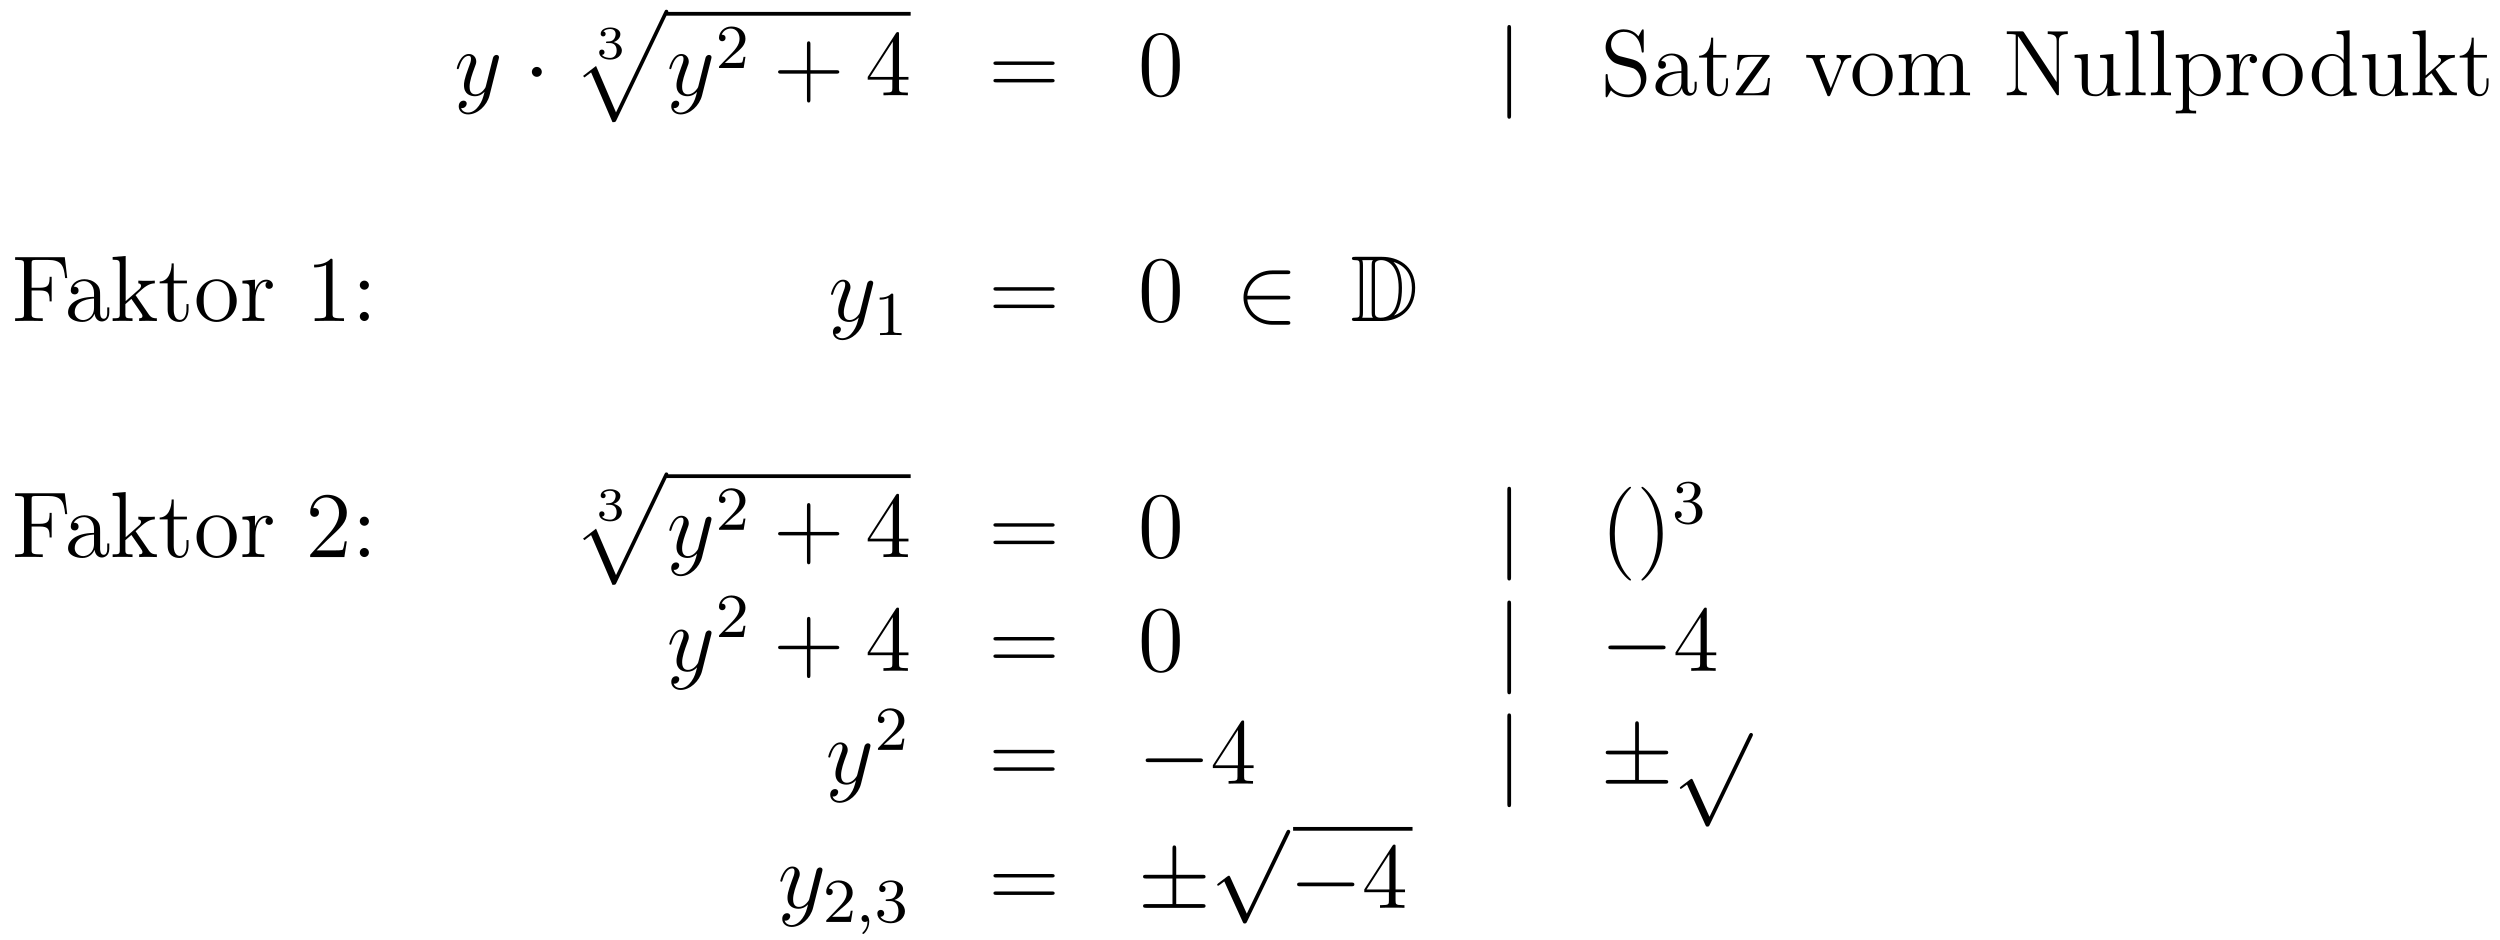 <?xml version='1.0'?>
<!-- This file was generated by dvisvgm 1.14.1 -->
<svg height='120pt' version='1.1' viewBox='0 -120 319 120' width='319pt' xmlns='http://www.w3.org/2000/svg' xmlns:xlink='http://www.w3.org/1999/xlink'>
<g id='page1'>
<g transform='matrix(1 0 0 1 -132 547)'>
<path d='M193.104 -653.501C192.781 -653.047 192.316 -652.64 191.729 -652.64C191.586 -652.64 191.012 -652.664 190.833 -653.214C190.868 -653.202 190.928 -653.202 190.952 -653.202C191.311 -653.202 191.55 -653.513 191.55 -653.788C191.55 -654.063 191.323 -654.159 191.143 -654.159C190.952 -654.159 190.534 -654.015 190.534 -653.429C190.534 -652.82 191.048 -652.401 191.729 -652.401C192.925 -652.401 194.132 -653.501 194.466 -654.828L195.638 -659.49C195.65 -659.55 195.674 -659.622 195.674 -659.693C195.674 -659.873 195.53 -659.992 195.352 -659.992C195.244 -659.992 194.993 -659.944 194.897 -659.586L194.012 -656.071C193.952 -655.856 193.952 -655.832 193.856 -655.701C193.618 -655.366 193.224 -654.96 192.649 -654.96C191.98 -654.96 191.92 -655.617 191.92 -655.94C191.92 -656.621 192.244 -657.542 192.566 -658.402C192.697 -658.749 192.769 -658.916 192.769 -659.155C192.769 -659.658 192.41 -660.112 191.825 -660.112C190.725 -660.112 190.283 -658.378 190.283 -658.283C190.283 -658.235 190.331 -658.175 190.414 -658.175C190.522 -658.175 190.534 -658.223 190.582 -658.39C190.868 -659.394 191.323 -659.873 191.789 -659.873C191.897 -659.873 192.1 -659.873 192.1 -659.478C192.1 -659.167 191.968 -658.821 191.789 -658.367C191.203 -656.8 191.203 -656.406 191.203 -656.119C191.203 -654.983 192.017 -654.72 192.613 -654.72C192.961 -654.72 193.391 -654.828 193.81 -655.27L193.822 -655.258C193.642 -654.553 193.522 -654.087 193.104 -653.501Z' fill-rule='evenodd'/>
<path d='M201.133 -657.828C201.133 -658.175 200.846 -658.462 200.5 -658.462C200.153 -658.462 199.866 -658.175 199.866 -657.828C199.866 -657.482 200.153 -657.195 200.5 -657.195C200.846 -657.195 201.133 -657.482 201.133 -657.828Z' fill-rule='evenodd'/>
<path d='M209.838 -661.504C210.346 -661.504 210.686 -661.163 210.686 -660.554C210.686 -659.897 210.292 -659.61 209.856 -659.61C209.694 -659.61 209.078 -659.646 208.81 -659.992C209.042 -660.016 209.138 -660.171 209.138 -660.333C209.138 -660.536 208.994 -660.673 208.798 -660.673C208.636 -660.673 208.457 -660.572 208.457 -660.321C208.457 -659.729 209.114 -659.394 209.874 -659.394C210.758 -659.394 211.35 -659.962 211.35 -660.554C211.35 -660.99 211.015 -661.45 210.304 -661.629C210.776 -661.785 211.159 -662.167 211.159 -662.657C211.159 -663.135 210.596 -663.494 209.88 -663.494C209.18 -663.494 208.648 -663.171 208.648 -662.681C208.648 -662.424 208.846 -662.352 208.964 -662.352C209.12 -662.352 209.281 -662.46 209.281 -662.669C209.281 -662.854 209.15 -662.962 208.988 -662.986C209.269 -663.297 209.814 -663.297 209.868 -663.297C210.173 -663.297 210.556 -663.153 210.556 -662.657C210.556 -662.328 210.37 -661.755 209.772 -661.719C209.664 -661.713 209.503 -661.701 209.449 -661.701C209.389 -661.695 209.323 -661.689 209.323 -661.599C209.323 -661.504 209.389 -661.504 209.491 -661.504H209.838Z' fill-rule='evenodd'/>
<path d='M210.149 -651.413C210.52 -651.413 210.53 -651.425 210.65 -651.652L217.189 -665.304C217.273 -665.459 217.273 -665.483 217.273 -665.519C217.273 -665.651 217.177 -665.758 217.034 -665.758C216.878 -665.758 216.83 -665.651 216.77 -665.519L210.602 -652.657L208.056 -658.586L206.395 -657.307L206.574 -657.115L207.424 -657.761L210.149 -651.413Z' fill-rule='evenodd'/>
<path d='M217 -665H248.2V-665.481H217'/>
<path d='M220.22 -653.501C219.898 -653.047 219.431 -652.64 218.845 -652.64C218.701 -652.64 218.128 -652.664 217.949 -653.214C217.985 -653.202 218.045 -653.202 218.069 -653.202C218.428 -653.202 218.666 -653.513 218.666 -653.788C218.666 -654.063 218.438 -654.159 218.26 -654.159C218.069 -654.159 217.65 -654.015 217.65 -653.429C217.65 -652.82 218.164 -652.401 218.845 -652.401C220.04 -652.401 221.248 -653.501 221.582 -654.828L222.755 -659.49C222.766 -659.55 222.79 -659.622 222.79 -659.693C222.79 -659.873 222.647 -659.992 222.467 -659.992C222.36 -659.992 222.109 -659.944 222.013 -659.586L221.129 -656.071C221.069 -655.856 221.069 -655.832 220.973 -655.701C220.734 -655.366 220.339 -654.96 219.766 -654.96C219.096 -654.96 219.036 -655.617 219.036 -655.94C219.036 -656.621 219.359 -657.542 219.682 -658.402C219.814 -658.749 219.886 -658.916 219.886 -659.155C219.886 -659.658 219.527 -660.112 218.941 -660.112C217.841 -660.112 217.399 -658.378 217.399 -658.283C217.399 -658.235 217.447 -658.175 217.53 -658.175C217.638 -658.175 217.65 -658.223 217.698 -658.39C217.985 -659.394 218.438 -659.873 218.905 -659.873C219.013 -659.873 219.216 -659.873 219.216 -659.478C219.216 -659.167 219.084 -658.821 218.905 -658.367C218.32 -656.8 218.32 -656.406 218.32 -656.119C218.32 -654.983 219.132 -654.72 219.73 -654.72C220.076 -654.72 220.507 -654.828 220.925 -655.27L220.937 -655.258C220.758 -654.553 220.638 -654.087 220.22 -653.501Z' fill-rule='evenodd'/>
<path d='M225.568 -659.946C225.695 -660.065 226.03 -660.328 226.157 -660.44C226.651 -660.894 227.12 -661.332 227.12 -662.057C227.12 -663.005 226.324 -663.619 225.328 -663.619C224.372 -663.619 223.742 -662.894 223.742 -662.185C223.742 -661.794 224.053 -661.738 224.165 -661.738C224.332 -661.738 224.579 -661.858 224.579 -662.161C224.579 -662.575 224.18 -662.575 224.086 -662.575C224.316 -663.157 224.85 -663.356 225.24 -663.356C225.982 -663.356 226.364 -662.727 226.364 -662.057C226.364 -661.228 225.782 -660.623 224.842 -659.659L223.838 -658.623C223.742 -658.535 223.742 -658.519 223.742 -658.32H226.89L227.12 -659.746H226.873C226.85 -659.587 226.787 -659.188 226.691 -659.037C226.643 -658.973 226.037 -658.973 225.91 -658.973H224.491L225.568 -659.946Z' fill-rule='evenodd'/>
<path d='M235.41 -657.601H238.709C238.877 -657.601 239.092 -657.601 239.092 -657.817C239.092 -658.044 238.889 -658.044 238.709 -658.044H235.41V-661.343C235.41 -661.51 235.41 -661.726 235.194 -661.726C234.967 -661.726 234.967 -661.522 234.967 -661.343V-658.044H231.668C231.5 -658.044 231.286 -658.044 231.286 -657.828C231.286 -657.601 231.488 -657.601 231.668 -657.601H234.967V-654.302C234.967 -654.135 234.967 -653.92 235.182 -653.92C235.41 -653.92 235.41 -654.123 235.41 -654.302V-657.601Z' fill-rule='evenodd'/>
<path d='M246.713 -662.622C246.713 -662.849 246.713 -662.909 246.545 -662.909C246.45 -662.909 246.414 -662.909 246.318 -662.766L242.72 -657.183V-656.836H245.863V-655.748C245.863 -655.306 245.84 -655.187 244.967 -655.187H244.728V-654.84C245.003 -654.864 245.947 -654.864 246.282 -654.864C246.617 -654.864 247.573 -654.864 247.848 -654.84V-655.187H247.609C246.749 -655.187 246.713 -655.306 246.713 -655.748V-656.836H247.92V-657.183H246.713V-662.622ZM245.923 -661.69V-657.183H243.019L245.923 -661.69Z' fill-rule='evenodd'/>
<path d='M266.185 -658.713C266.352 -658.713 266.568 -658.713 266.568 -658.928C266.568 -659.155 266.364 -659.155 266.185 -659.155H259.145C258.977 -659.155 258.762 -659.155 258.762 -658.94C258.762 -658.713 258.965 -658.713 259.145 -658.713H266.185ZM266.185 -656.49C266.352 -656.49 266.568 -656.49 266.568 -656.705C266.568 -656.932 266.364 -656.932 266.185 -656.932H259.145C258.977 -656.932 258.762 -656.932 258.762 -656.717C258.762 -656.49 258.965 -656.49 259.145 -656.49H266.185Z' fill-rule='evenodd'/>
<path d='M282.548 -658.665C282.548 -659.658 282.488 -660.626 282.059 -661.534C281.568 -662.527 280.708 -662.789 280.122 -662.789C279.428 -662.789 278.58 -662.443 278.137 -661.451C277.802 -660.697 277.684 -659.956 277.684 -658.665C277.684 -657.506 277.768 -656.633 278.197 -655.784C278.664 -654.876 279.488 -654.589 280.11 -654.589C281.15 -654.589 281.748 -655.211 282.095 -655.904C282.524 -656.8 282.548 -657.972 282.548 -658.665ZM280.11 -654.828C279.727 -654.828 278.951 -655.043 278.723 -656.346C278.592 -657.063 278.592 -657.972 278.592 -658.809C278.592 -659.789 278.592 -660.673 278.783 -661.379C278.987 -662.18 279.596 -662.55 280.11 -662.55C280.565 -662.55 281.257 -662.275 281.485 -661.248C281.64 -660.566 281.64 -659.622 281.64 -658.809C281.64 -658.008 281.64 -657.099 281.508 -656.37C281.281 -655.055 280.529 -654.828 280.11 -654.828Z' fill-rule='evenodd'/>
<path d='M324.812 -663.375C324.812 -663.59 324.812 -663.806 324.574 -663.806C324.335 -663.806 324.335 -663.59 324.335 -663.375V-652.282C324.335 -652.067 324.335 -651.852 324.574 -651.852C324.812 -651.852 324.812 -652.067 324.812 -652.282V-663.375Z' fill-rule='evenodd'/>
<path d='M338.718 -659.825C338.108 -659.98 337.571 -660.578 337.571 -661.343C337.571 -662.18 338.24 -662.933 339.172 -662.933C341.132 -662.933 341.395 -660.996 341.467 -660.482C341.491 -660.339 341.491 -660.291 341.611 -660.291C341.742 -660.291 341.742 -660.351 341.742 -660.566V-662.981C341.742 -663.196 341.742 -663.256 341.623 -663.256C341.587 -663.256 341.539 -663.256 341.455 -663.1L341.06 -662.371C340.487 -663.112 339.698 -663.256 339.172 -663.256C337.846 -663.256 336.877 -662.192 336.877 -660.972C336.877 -660.399 337.08 -659.873 337.523 -659.394C337.94 -658.928 338.359 -658.821 339.208 -658.606C339.626 -658.51 340.284 -658.342 340.451 -658.271C341.014 -657.996 341.383 -657.35 341.383 -656.681C341.383 -655.784 340.751 -654.936 339.758 -654.936C339.22 -654.936 338.479 -655.067 337.894 -655.581C337.2 -656.203 337.152 -657.063 337.14 -657.458C337.128 -657.553 337.032 -657.553 337.008 -657.553C336.877 -657.553 336.877 -657.494 336.877 -657.279V-654.864C336.877 -654.649 336.877 -654.589 336.996 -654.589C337.068 -654.589 337.08 -654.613 337.164 -654.756C337.212 -654.852 337.463 -655.294 337.559 -655.473C337.988 -654.995 338.742 -654.589 339.77 -654.589C341.108 -654.589 342.077 -655.725 342.077 -657.04C342.077 -657.769 341.802 -658.307 341.479 -658.701C341.038 -659.239 340.499 -659.371 340.033 -659.49L338.718 -659.825ZM347.326 -658.032C347.326 -658.677 347.326 -659.155 346.8 -659.622C346.381 -660.004 345.844 -660.172 345.318 -660.172C344.338 -660.172 343.584 -659.526 343.584 -658.749C343.584 -658.402 343.811 -658.235 344.086 -658.235C344.374 -658.235 344.576 -658.438 344.576 -658.725C344.576 -659.215 344.146 -659.215 343.967 -659.215C344.242 -659.717 344.815 -659.932 345.294 -659.932C345.844 -659.932 346.549 -659.478 346.549 -658.402V-657.924C344.146 -657.888 343.237 -656.884 343.237 -655.964C343.237 -655.019 344.338 -654.72 345.066 -654.72C345.856 -654.72 346.393 -655.199 346.62 -655.773C346.668 -655.211 347.039 -654.78 347.552 -654.78C347.804 -654.78 348.497 -654.948 348.497 -655.904V-656.573H348.234V-655.904C348.234 -655.222 347.947 -655.127 347.78 -655.127C347.326 -655.127 347.326 -655.76 347.326 -655.94V-658.032ZM346.549 -656.526C346.549 -655.354 345.676 -654.96 345.162 -654.96C344.576 -654.96 344.086 -655.39 344.086 -655.964C344.086 -657.542 346.118 -657.685 346.549 -657.709V-656.526ZM350.6 -659.646H352.285V-659.992H350.6V-662.192H350.336C350.324 -661.068 349.895 -659.921 348.806 -659.885V-659.646H349.823V-656.322C349.823 -654.995 350.707 -654.72 351.341 -654.72C352.094 -654.72 352.488 -655.462 352.488 -656.322V-657.004H352.225V-656.346C352.225 -655.486 351.878 -654.983 351.413 -654.983C350.6 -654.983 350.6 -656.095 350.6 -656.298V-659.646ZM357.706 -659.658C357.814 -659.789 357.814 -659.813 357.814 -659.861C357.814 -659.992 357.73 -659.992 357.527 -659.992H353.773L353.641 -658.092H353.904C353.976 -659.311 354.203 -659.753 355.506 -659.753H356.893L353.474 -655.055C353.474 -654.84 353.498 -654.84 353.761 -654.84H357.658L357.85 -657.04H357.587C357.479 -655.677 357.275 -655.103 355.853 -655.103H354.407L357.706 -659.658Z' fill-rule='evenodd'/>
<path d='M367.139 -658.857C367.247 -659.12 367.45 -659.633 368.215 -659.646V-659.992C367.868 -659.968 367.7 -659.968 367.331 -659.968C367.079 -659.968 366.9 -659.968 366.35 -659.992V-659.646C366.852 -659.622 366.912 -659.263 366.912 -659.132C366.912 -659.024 366.888 -658.964 366.828 -658.821L365.609 -655.737L364.271 -659.107C364.211 -659.275 364.199 -659.275 364.199 -659.335C364.199 -659.646 364.652 -659.646 364.868 -659.646V-659.992C364.57 -659.968 363.948 -659.968 363.625 -659.968C363.23 -659.968 363.206 -659.968 362.477 -659.992V-659.646C363.146 -659.646 363.266 -659.598 363.409 -659.227L365.119 -654.948C365.179 -654.78 365.202 -654.72 365.346 -654.72C365.43 -654.72 365.502 -654.744 365.585 -654.948L367.139 -658.857Z' fill-rule='evenodd'/>
<path d='M373.506 -657.398C373.506 -658.94 372.335 -660.172 370.948 -660.172C369.514 -660.172 368.378 -658.904 368.378 -657.398C368.378 -655.868 369.574 -654.72 370.936 -654.72C372.347 -654.72 373.506 -655.892 373.506 -657.398ZM370.948 -654.983C370.506 -654.983 369.967 -655.175 369.62 -655.76C369.298 -656.298 369.287 -657.004 369.287 -657.506C369.287 -657.96 369.287 -658.689 369.656 -659.227C369.991 -659.741 370.518 -659.932 370.936 -659.932C371.402 -659.932 371.904 -659.717 372.227 -659.251C372.598 -658.701 372.598 -657.948 372.598 -657.506C372.598 -657.087 372.598 -656.346 372.287 -655.784C371.952 -655.211 371.402 -654.983 370.948 -654.983ZM382.47 -657.745C382.47 -658.857 382.47 -659.191 382.195 -659.574C381.848 -660.04 381.287 -660.112 380.88 -660.112C379.888 -660.112 379.386 -659.394 379.195 -658.928C379.027 -659.849 378.382 -660.112 377.629 -660.112C376.469 -660.112 376.015 -659.12 375.919 -658.881H375.907V-660.112L374.281 -659.98V-659.633C375.095 -659.633 375.19 -659.55 375.19 -658.964V-655.725C375.19 -655.187 375.059 -655.187 374.281 -655.187V-654.84C374.592 -654.864 375.238 -654.864 375.572 -654.864C375.919 -654.864 376.565 -654.864 376.876 -654.84V-655.187C376.11 -655.187 375.967 -655.187 375.967 -655.725V-657.948C375.967 -659.203 376.792 -659.873 377.533 -659.873C378.275 -659.873 378.442 -659.263 378.442 -658.534V-655.725C378.442 -655.187 378.31 -655.187 377.533 -655.187V-654.84C377.844 -654.864 378.49 -654.864 378.824 -654.864C379.171 -654.864 379.816 -654.864 380.128 -654.84V-655.187C379.362 -655.187 379.219 -655.187 379.219 -655.725V-657.948C379.219 -659.203 380.044 -659.873 380.785 -659.873C381.526 -659.873 381.694 -659.263 381.694 -658.534V-655.725C381.694 -655.187 381.562 -655.187 380.785 -655.187V-654.84C381.095 -654.864 381.74 -654.864 382.075 -654.864C382.422 -654.864 383.068 -654.864 383.378 -654.84V-655.187C382.781 -655.187 382.482 -655.187 382.47 -655.545V-657.745Z' fill-rule='evenodd'/>
<path d='M390.278 -662.837C390.17 -662.993 390.158 -663.005 389.896 -663.005H388.067V-662.658C388.58 -662.658 388.88 -662.658 389.202 -662.574V-656.095C389.202 -655.748 389.202 -655.187 388.067 -655.187V-654.84C388.378 -654.864 389.011 -654.864 389.346 -654.864C389.681 -654.864 390.314 -654.864 390.625 -654.84V-655.187C389.489 -655.187 389.489 -655.748 389.489 -656.095V-662.383C389.585 -662.287 389.585 -662.263 389.693 -662.12L394.355 -655.019C394.475 -654.852 394.486 -654.84 394.57 -654.84C394.678 -654.84 394.702 -654.888 394.714 -654.912V-661.749C394.714 -662.096 394.714 -662.658 395.849 -662.658V-663.005C395.538 -662.981 394.904 -662.981 394.57 -662.981S393.601 -662.981 393.29 -663.005V-662.658C394.427 -662.658 394.427 -662.096 394.427 -661.749V-656.526L390.278 -662.837ZM399.971 -659.98V-659.633C400.783 -659.633 400.879 -659.55 400.879 -658.964V-656.824C400.879 -655.808 400.342 -654.96 399.445 -654.96C398.465 -654.96 398.405 -655.521 398.405 -656.155V-660.112L396.719 -659.98V-659.633C397.627 -659.633 397.627 -659.598 397.627 -658.534V-656.741C397.627 -656 397.627 -655.569 397.986 -655.175C398.273 -654.864 398.764 -654.72 399.373 -654.72C399.576 -654.72 399.959 -654.72 400.366 -655.067C400.712 -655.342 400.903 -655.796 400.903 -655.796V-654.72L402.565 -654.84V-655.187C401.752 -655.187 401.657 -655.27 401.657 -655.856V-660.112L399.971 -659.98ZM404.873 -663.136L403.211 -663.005V-662.658C404.024 -662.658 404.119 -662.574 404.119 -661.988V-655.725C404.119 -655.187 403.988 -655.187 403.211 -655.187V-654.84C403.546 -654.864 404.131 -654.864 404.49 -654.864S405.446 -654.864 405.781 -654.84V-655.187C405.017 -655.187 404.873 -655.187 404.873 -655.725V-663.136ZM408.113 -663.136L406.451 -663.005V-662.658C407.264 -662.658 407.359 -662.574 407.359 -661.988V-655.725C407.359 -655.187 407.228 -655.187 406.451 -655.187V-654.84C406.786 -654.864 407.371 -654.864 407.73 -654.864S408.686 -654.864 409.021 -654.84V-655.187C408.256 -655.187 408.113 -655.187 408.113 -655.725V-663.136ZM412.225 -652.867C411.46 -652.867 411.317 -652.867 411.317 -653.406V-655.486C411.532 -655.187 412.022 -654.72 412.787 -654.72C414.162 -654.72 415.369 -655.88 415.369 -657.422C415.369 -658.94 414.246 -660.112 412.943 -660.112C411.89 -660.112 411.329 -659.359 411.293 -659.311V-660.112L409.631 -659.98V-659.633C410.468 -659.633 410.539 -659.55 410.539 -659.024V-653.406C410.539 -652.867 410.408 -652.867 409.631 -652.867V-652.521C409.942 -652.545 410.587 -652.545 410.922 -652.545C411.269 -652.545 411.914 -652.545 412.225 -652.521V-652.867ZM411.317 -658.653C411.317 -658.881 411.317 -658.893 411.449 -659.084C411.806 -659.622 412.393 -659.849 412.847 -659.849C413.743 -659.849 414.461 -658.761 414.461 -657.422C414.461 -656 413.647 -654.96 412.727 -654.96C412.357 -654.96 412.01 -655.115 411.77 -655.342C411.496 -655.617 411.317 -655.856 411.317 -656.191V-658.653ZM417.773 -657.625C417.773 -658.785 418.25 -659.873 419.171 -659.873C419.267 -659.873 419.291 -659.873 419.339 -659.861C419.243 -659.813 419.052 -659.741 419.052 -659.418C419.052 -659.072 419.327 -658.94 419.518 -658.94C419.756 -658.94 419.996 -659.096 419.996 -659.418C419.996 -659.777 419.674 -660.112 419.16 -660.112C418.144 -660.112 417.797 -659.012 417.725 -658.785H417.713V-660.112L416.111 -659.98V-659.633C416.924 -659.633 417.019 -659.55 417.019 -658.964V-655.725C417.019 -655.187 416.888 -655.187 416.111 -655.187V-654.84C416.446 -654.864 417.103 -654.864 417.462 -654.864C417.785 -654.864 418.633 -654.864 418.908 -654.84V-655.187H418.669C417.797 -655.187 417.773 -655.318 417.773 -655.748V-657.625ZM425.824 -657.398C425.824 -658.94 424.651 -660.172 423.265 -660.172C421.831 -660.172 420.695 -658.904 420.695 -657.398C420.695 -655.868 421.89 -654.72 423.253 -654.72C424.663 -654.72 425.824 -655.892 425.824 -657.398ZM423.265 -654.983C422.822 -654.983 422.285 -655.175 421.938 -655.76C421.615 -656.298 421.603 -657.004 421.603 -657.506C421.603 -657.96 421.603 -658.689 421.974 -659.227C422.309 -659.741 422.834 -659.932 423.253 -659.932C423.719 -659.932 424.222 -659.717 424.544 -659.251C424.915 -658.701 424.915 -657.948 424.915 -657.506C424.915 -657.087 424.915 -656.346 424.603 -655.784C424.27 -655.211 423.719 -654.983 423.265 -654.983Z' fill-rule='evenodd'/>
<path d='M430.148 -663.005V-662.658C430.961 -662.658 431.057 -662.574 431.057 -661.988V-659.347C430.806 -659.693 430.291 -660.112 429.563 -660.112C428.176 -660.112 426.98 -658.94 426.98 -657.41C426.98 -655.892 428.116 -654.72 429.431 -654.72C430.339 -654.72 430.865 -655.318 431.033 -655.545V-654.72L432.718 -654.84V-655.187C431.905 -655.187 431.809 -655.27 431.809 -655.856V-663.136L430.148 -663.005ZM431.033 -656.239C431.033 -656.023 431.033 -655.987 430.865 -655.725C430.578 -655.306 430.088 -654.96 429.491 -654.96C429.18 -654.96 427.889 -655.079 427.889 -657.398C427.889 -658.259 428.032 -658.737 428.296 -659.132C428.534 -659.502 429.012 -659.873 429.611 -659.873C430.351 -659.873 430.77 -659.335 430.889 -659.143C431.033 -658.94 431.033 -658.916 431.033 -658.701V-656.239ZM436.675 -659.98V-659.633C437.489 -659.633 437.585 -659.55 437.585 -658.964V-656.824C437.585 -655.808 437.046 -654.96 436.15 -654.96C435.169 -654.96 435.11 -655.521 435.11 -656.155V-660.112L433.424 -659.98V-659.633C434.333 -659.633 434.333 -659.598 434.333 -658.534V-656.741C434.333 -656 434.333 -655.569 434.692 -655.175C434.978 -654.864 435.468 -654.72 436.078 -654.72C436.282 -654.72 436.664 -654.72 437.07 -655.067C437.417 -655.342 437.609 -655.796 437.609 -655.796V-654.72L439.27 -654.84V-655.187C438.457 -655.187 438.361 -655.27 438.361 -655.856V-660.112L436.675 -659.98ZM442.868 -658.008C442.868 -658.02 442.786 -658.115 442.786 -658.128C442.786 -658.163 443.538 -658.809 443.634 -658.904C444.458 -659.622 444.985 -659.633 445.236 -659.646V-659.992C444.997 -659.968 444.685 -659.968 444.328 -659.968C444.017 -659.968 443.407 -659.968 443.131 -659.992V-659.646C443.335 -659.633 443.478 -659.526 443.478 -659.335C443.478 -659.096 443.239 -658.881 443.227 -658.881L441.518 -657.374V-663.136L439.856 -663.005V-662.658C440.669 -662.658 440.765 -662.574 440.765 -661.988V-655.725C440.765 -655.187 440.634 -655.187 439.856 -655.187V-654.84C440.191 -654.864 440.765 -654.864 441.124 -654.864C441.482 -654.864 442.056 -654.864 442.391 -654.84V-655.187C441.625 -655.187 441.482 -655.187 441.482 -655.725V-656.992L442.247 -657.661L443.395 -656.012C443.574 -655.76 443.658 -655.629 443.658 -655.462C443.658 -655.247 443.49 -655.187 443.239 -655.187V-654.84C443.538 -654.864 444.124 -654.864 444.446 -654.864C444.961 -654.864 444.985 -654.864 445.499 -654.84V-655.187C445.176 -655.187 444.805 -655.187 444.47 -655.677L442.868 -658.008ZM447.65 -659.646H449.335V-659.992H447.65V-662.192H447.386C447.376 -661.068 446.945 -659.921 445.856 -659.885V-659.646H446.873V-656.322C446.873 -654.995 447.757 -654.72 448.391 -654.72C449.144 -654.72 449.538 -655.462 449.538 -656.322V-657.004H449.275V-656.346C449.275 -655.486 448.93 -654.983 448.463 -654.983C447.65 -654.983 447.65 -656.095 447.65 -656.298V-659.646Z' fill-rule='evenodd'/>
<path d='M140.266 -634.181H133.93V-633.834H134.169C135.03 -633.834 135.066 -633.714 135.066 -633.272V-626.948C135.066 -626.506 135.03 -626.387 134.169 -626.387H133.93V-626.04C134.217 -626.064 135.281 -626.064 135.64 -626.064C136.058 -626.064 137.11 -626.064 137.457 -626.04V-626.387H137.098C136.058 -626.387 136.034 -626.53 136.034 -626.96V-629.937H137.086C138.21 -629.937 138.329 -629.542 138.329 -628.538H138.592V-631.682H138.329C138.329 -630.678 138.21 -630.284 137.086 -630.284H136.034V-633.356C136.034 -633.75 136.058 -633.834 136.584 -633.834H138.078C139.8 -633.834 140.146 -633.201 140.313 -631.515H140.577L140.266 -634.181Z' fill-rule='evenodd'/>
<path d='M144.774 -629.232C144.774 -629.877 144.774 -630.355 144.248 -630.822C143.83 -631.204 143.292 -631.372 142.766 -631.372C141.785 -631.372 141.032 -630.726 141.032 -629.949C141.032 -629.602 141.259 -629.435 141.534 -629.435C141.821 -629.435 142.024 -629.638 142.024 -629.925C142.024 -630.415 141.594 -630.415 141.415 -630.415C141.69 -630.917 142.264 -631.132 142.742 -631.132C143.292 -631.132 143.997 -630.678 143.997 -629.602V-629.124C141.594 -629.088 140.686 -628.084 140.686 -627.164C140.686 -626.219 141.785 -625.92 142.515 -625.92C143.304 -625.92 143.842 -626.399 144.069 -626.973C144.117 -626.411 144.487 -625.98 145.001 -625.98C145.252 -625.98 145.945 -626.148 145.945 -627.104V-627.773H145.683V-627.104C145.683 -626.422 145.396 -626.327 145.228 -626.327C144.774 -626.327 144.774 -626.96 144.774 -627.14V-629.232ZM143.997 -627.726C143.997 -626.554 143.124 -626.16 142.61 -626.16C142.024 -626.16 141.534 -626.59 141.534 -627.164C141.534 -628.742 143.567 -628.885 143.997 -628.909V-627.726ZM149.387 -629.208C149.387 -629.22 149.303 -629.315 149.303 -629.328C149.303 -629.363 150.056 -630.009 150.152 -630.104C150.977 -630.822 151.503 -630.833 151.754 -630.846V-631.192C151.515 -631.168 151.204 -631.168 150.845 -631.168C150.534 -631.168 149.925 -631.168 149.65 -631.192V-630.846C149.853 -630.833 149.997 -630.726 149.997 -630.535C149.997 -630.296 149.757 -630.081 149.745 -630.081L148.036 -628.574V-634.336L146.374 -634.205V-633.858C147.187 -633.858 147.283 -633.774 147.283 -633.188V-626.925C147.283 -626.387 147.151 -626.387 146.374 -626.387V-626.04C146.709 -626.064 147.283 -626.064 147.642 -626.064C148 -626.064 148.574 -626.064 148.909 -626.04V-626.387C148.144 -626.387 148 -626.387 148 -626.925V-628.192L148.765 -628.861L149.913 -627.212C150.092 -626.96 150.176 -626.829 150.176 -626.662C150.176 -626.447 150.008 -626.387 149.757 -626.387V-626.04C150.056 -626.064 150.642 -626.064 150.965 -626.064C151.479 -626.064 151.503 -626.064 152.017 -626.04V-626.387C151.694 -626.387 151.323 -626.387 150.989 -626.877L149.387 -629.208ZM154.168 -630.846H155.853V-631.192H154.168V-633.392H153.905C153.893 -632.268 153.463 -631.121 152.375 -631.085V-630.846H153.391V-627.522C153.391 -626.195 154.275 -625.92 154.909 -625.92C155.662 -625.92 156.056 -626.662 156.056 -627.522V-628.204H155.794V-627.546C155.794 -626.686 155.447 -626.183 154.981 -626.183C154.168 -626.183 154.168 -627.295 154.168 -627.498V-630.846ZM162.206 -628.598C162.206 -630.14 161.035 -631.372 159.648 -631.372C158.214 -631.372 157.078 -630.104 157.078 -628.598C157.078 -627.068 158.274 -625.92 159.636 -625.92C161.047 -625.92 162.206 -627.092 162.206 -628.598ZM159.648 -626.183C159.206 -626.183 158.668 -626.375 158.321 -626.96C157.998 -627.498 157.987 -628.204 157.987 -628.706C157.987 -629.16 157.987 -629.889 158.357 -630.427C158.692 -630.941 159.218 -631.132 159.636 -631.132C160.103 -631.132 160.604 -630.917 160.927 -630.451C161.298 -629.901 161.298 -629.148 161.298 -628.706C161.298 -628.287 161.298 -627.546 160.987 -626.984C160.652 -626.411 160.103 -626.183 159.648 -626.183ZM164.596 -628.825C164.596 -629.985 165.074 -631.073 165.994 -631.073C166.09 -631.073 166.114 -631.073 166.162 -631.061C166.066 -631.013 165.875 -630.941 165.875 -630.618C165.875 -630.272 166.15 -630.14 166.341 -630.14C166.58 -630.14 166.819 -630.296 166.819 -630.618C166.819 -630.977 166.496 -631.312 165.983 -631.312C164.966 -631.312 164.62 -630.212 164.548 -629.985H164.536V-631.312L162.934 -631.18V-630.833C163.747 -630.833 163.842 -630.75 163.842 -630.164V-626.925C163.842 -626.387 163.711 -626.387 162.934 -626.387V-626.04C163.269 -626.064 163.926 -626.064 164.285 -626.064C164.608 -626.064 165.456 -626.064 165.731 -626.04V-626.387H165.492C164.62 -626.387 164.596 -626.518 164.596 -626.948V-628.825Z' fill-rule='evenodd'/>
<path d='M174.435 -633.702C174.435 -633.978 174.435 -633.989 174.196 -633.989C173.909 -633.667 173.311 -633.224 172.08 -633.224V-632.878C172.355 -632.878 172.952 -632.878 173.61 -633.188V-626.96C173.61 -626.53 173.574 -626.387 172.522 -626.387H172.152V-626.04C172.474 -626.064 173.634 -626.064 174.028 -626.064C174.423 -626.064 175.57 -626.064 175.893 -626.04V-626.387H175.523C174.471 -626.387 174.435 -626.53 174.435 -626.96V-633.702ZM179.071 -630.618C179.071 -630.941 178.797 -631.192 178.497 -631.192C178.151 -631.192 177.912 -630.917 177.912 -630.618C177.912 -630.26 178.211 -630.033 178.486 -630.033C178.808 -630.033 179.071 -630.284 179.071 -630.618ZM179.071 -626.626C179.071 -626.948 178.797 -627.2 178.497 -627.2C178.151 -627.2 177.912 -626.925 177.912 -626.626C177.912 -626.267 178.211 -626.04 178.486 -626.04C178.808 -626.04 179.071 -626.291 179.071 -626.626Z' fill-rule='evenodd'/>
<path d='M240.853 -624.701C240.53 -624.247 240.064 -623.84 239.478 -623.84C239.335 -623.84 238.76 -623.864 238.582 -624.414C238.618 -624.402 238.678 -624.402 238.702 -624.402C239.06 -624.402 239.299 -624.713 239.299 -624.988C239.299 -625.263 239.072 -625.359 238.892 -625.359C238.702 -625.359 238.283 -625.215 238.283 -624.629C238.283 -624.02 238.796 -623.601 239.478 -623.601C240.673 -623.601 241.88 -624.701 242.215 -626.028L243.388 -630.69C243.4 -630.75 243.424 -630.822 243.424 -630.893C243.424 -631.073 243.28 -631.192 243.101 -631.192C242.993 -631.192 242.742 -631.144 242.646 -630.786L241.762 -627.271C241.702 -627.056 241.702 -627.032 241.606 -626.901C241.367 -626.566 240.972 -626.16 240.398 -626.16C239.729 -626.16 239.669 -626.817 239.669 -627.14C239.669 -627.821 239.992 -628.742 240.316 -629.602C240.446 -629.949 240.518 -630.116 240.518 -630.355C240.518 -630.858 240.16 -631.312 239.574 -631.312C238.474 -631.312 238.032 -629.578 238.032 -629.483C238.032 -629.435 238.08 -629.375 238.164 -629.375C238.271 -629.375 238.283 -629.423 238.331 -629.59C238.618 -630.594 239.072 -631.073 239.538 -631.073C239.646 -631.073 239.849 -631.073 239.849 -630.678C239.849 -630.367 239.718 -630.021 239.538 -629.567C238.952 -628 238.952 -627.606 238.952 -627.319C238.952 -626.183 239.765 -625.92 240.362 -625.92C240.709 -625.92 241.14 -626.028 241.558 -626.47L241.571 -626.458C241.391 -625.753 241.271 -625.287 240.853 -624.701Z' fill-rule='evenodd'/>
<path d='M245.982 -629.316C245.982 -629.531 245.966 -629.539 245.75 -629.539C245.424 -629.22 245.002 -629.029 244.246 -629.029V-628.766C244.46 -628.766 244.89 -628.766 245.352 -628.981V-624.893C245.352 -624.598 245.329 -624.503 244.572 -624.503H244.292V-624.24C244.619 -624.264 245.305 -624.264 245.664 -624.264C246.022 -624.264 246.715 -624.264 247.042 -624.24V-624.503H246.763C246.006 -624.503 245.982 -624.598 245.982 -624.893V-629.316Z' fill-rule='evenodd'/>
<path d='M266.189 -629.913C266.357 -629.913 266.572 -629.913 266.572 -630.128C266.572 -630.355 266.369 -630.355 266.189 -630.355H259.148C258.98 -630.355 258.766 -630.355 258.766 -630.14C258.766 -629.913 258.968 -629.913 259.148 -629.913H266.189ZM266.189 -627.69C266.357 -627.69 266.572 -627.69 266.572 -627.905C266.572 -628.132 266.369 -628.132 266.189 -628.132H259.148C258.98 -628.132 258.766 -628.132 258.766 -627.917C258.766 -627.69 258.968 -627.69 259.148 -627.69H266.189Z' fill-rule='evenodd'/>
<path d='M282.552 -629.865C282.552 -630.858 282.493 -631.826 282.062 -632.734C281.573 -633.727 280.711 -633.989 280.126 -633.989C279.432 -633.989 278.584 -633.643 278.142 -632.651C277.807 -631.897 277.687 -631.156 277.687 -629.865C277.687 -628.706 277.771 -627.833 278.201 -626.984C278.668 -626.076 279.492 -625.789 280.114 -625.789C281.154 -625.789 281.752 -626.411 282.098 -627.104C282.529 -628 282.552 -629.172 282.552 -629.865ZM280.114 -626.028C279.732 -626.028 278.954 -626.243 278.728 -627.546C278.596 -628.263 278.596 -629.172 278.596 -630.009C278.596 -630.989 278.596 -631.873 278.788 -632.579C278.99 -633.38 279.6 -633.75 280.114 -633.75C280.568 -633.75 281.262 -633.475 281.489 -632.448C281.644 -631.766 281.644 -630.822 281.644 -630.009C281.644 -629.208 281.644 -628.299 281.513 -627.57C281.286 -626.255 280.532 -626.028 280.114 -626.028Z' fill-rule='evenodd'/>
<path d='M296.227 -628.789C296.43 -628.789 296.646 -628.789 296.646 -629.028C296.646 -629.268 296.43 -629.268 296.227 -629.268H291.158C291.301 -630.869 292.676 -632.017 294.362 -632.017H296.227C296.43 -632.017 296.646 -632.017 296.646 -632.256C296.646 -632.495 296.43 -632.495 296.227 -632.495H294.338C292.294 -632.495 290.669 -630.941 290.669 -629.028C290.669 -627.116 292.294 -625.562 294.338 -625.562H296.227C296.43 -625.562 296.646 -625.562 296.646 -625.801C296.646 -626.04 296.43 -626.04 296.227 -626.04H294.362C292.676 -626.04 291.301 -627.187 291.158 -628.789H296.227Z' fill-rule='evenodd'/>
<path d='M304.912 -634.228C304.697 -634.228 304.505 -634.228 304.505 -634.013C304.505 -633.81 304.733 -633.81 304.828 -633.81C305.449 -633.81 305.497 -633.714 305.497 -633.129V-627.14C305.497 -626.554 305.449 -626.458 304.84 -626.458C304.721 -626.458 304.505 -626.458 304.505 -626.255C304.505 -626.04 304.697 -626.04 304.912 -626.04H308.354C310.446 -626.04 312.575 -627.343 312.575 -630.284C312.575 -633.141 310.303 -634.228 308.366 -634.228H304.912ZM309.826 -633.571C311.534 -633.021 312.156 -631.706 312.156 -630.284C312.156 -628.252 311.057 -627.152 309.872 -626.733C310.65 -627.546 310.889 -628.873 310.889 -630.26C310.889 -631.981 310.422 -632.926 309.812 -633.571H309.826ZM305.82 -626.458C305.916 -626.673 305.916 -626.96 305.916 -627.116V-633.153C305.916 -633.308 305.916 -633.595 305.82 -633.81H307.183C307.027 -633.631 307.027 -633.368 307.027 -633.201V-627.068C307.027 -626.889 307.027 -626.65 307.183 -626.458H305.82ZM307.446 -633.165C307.446 -633.427 307.446 -633.535 307.661 -633.667C307.769 -633.75 307.984 -633.81 308.236 -633.81C309.239 -633.81 310.47 -632.926 310.47 -630.26C310.47 -628.742 310.159 -626.458 308.152 -626.458C307.446 -626.458 307.446 -626.877 307.446 -627.104V-633.165Z' fill-rule='evenodd'/>
<path d='M140.266 -604.061H133.93V-603.714H134.169C135.03 -603.714 135.066 -603.594 135.066 -603.152V-596.828C135.066 -596.387 135.03 -596.267 134.169 -596.267H133.93V-595.92C134.217 -595.944 135.281 -595.944 135.64 -595.944C136.058 -595.944 137.11 -595.944 137.457 -595.92V-596.267H137.098C136.058 -596.267 136.034 -596.41 136.034 -596.84V-599.816H137.086C138.21 -599.816 138.329 -599.423 138.329 -598.418H138.592V-601.562H138.329C138.329 -600.558 138.21 -600.164 137.086 -600.164H136.034V-603.236C136.034 -603.63 136.058 -603.714 136.584 -603.714H138.078C139.8 -603.714 140.146 -603.081 140.313 -601.395H140.577L140.266 -604.061Z' fill-rule='evenodd'/>
<path d='M144.774 -599.112C144.774 -599.758 144.774 -600.235 144.248 -600.702C143.83 -601.084 143.292 -601.252 142.766 -601.252C141.785 -601.252 141.032 -600.606 141.032 -599.83C141.032 -599.482 141.259 -599.315 141.534 -599.315C141.821 -599.315 142.024 -599.518 142.024 -599.804C142.024 -600.295 141.594 -600.295 141.415 -600.295C141.69 -600.797 142.264 -601.012 142.742 -601.012C143.292 -601.012 143.997 -600.558 143.997 -599.482V-599.004C141.594 -598.968 140.686 -597.964 140.686 -597.043C140.686 -596.099 141.785 -595.8 142.515 -595.8C143.304 -595.8 143.842 -596.279 144.069 -596.852C144.117 -596.291 144.487 -595.86 145.001 -595.86C145.252 -595.86 145.945 -596.028 145.945 -596.984V-597.654H145.683V-596.984C145.683 -596.303 145.396 -596.207 145.228 -596.207C144.774 -596.207 144.774 -596.84 144.774 -597.019V-599.112ZM143.997 -597.606C143.997 -596.434 143.124 -596.04 142.61 -596.04C142.024 -596.04 141.534 -596.47 141.534 -597.043C141.534 -598.621 143.567 -598.765 143.997 -598.789V-597.606ZM149.387 -599.088C149.387 -599.1 149.303 -599.195 149.303 -599.208C149.303 -599.243 150.056 -599.888 150.152 -599.984C150.977 -600.702 151.503 -600.713 151.754 -600.726V-601.072C151.515 -601.048 151.204 -601.048 150.845 -601.048C150.534 -601.048 149.925 -601.048 149.65 -601.072V-600.726C149.853 -600.713 149.997 -600.606 149.997 -600.415C149.997 -600.176 149.757 -599.96 149.745 -599.96L148.036 -598.454V-604.216L146.374 -604.085V-603.738C147.187 -603.738 147.283 -603.654 147.283 -603.068V-596.804C147.283 -596.267 147.151 -596.267 146.374 -596.267V-595.92C146.709 -595.944 147.283 -595.944 147.642 -595.944C148 -595.944 148.574 -595.944 148.909 -595.92V-596.267C148.144 -596.267 148 -596.267 148 -596.804V-598.072L148.765 -598.741L149.913 -597.091C150.092 -596.84 150.176 -596.71 150.176 -596.542C150.176 -596.327 150.008 -596.267 149.757 -596.267V-595.92C150.056 -595.944 150.642 -595.944 150.965 -595.944C151.479 -595.944 151.503 -595.944 152.017 -595.92V-596.267C151.694 -596.267 151.323 -596.267 150.989 -596.756L149.387 -599.088ZM154.168 -600.726H155.853V-601.072H154.168V-603.272H153.905C153.893 -602.148 153.463 -601.001 152.375 -600.965V-600.726H153.391V-597.402C153.391 -596.075 154.275 -595.8 154.909 -595.8C155.662 -595.8 156.056 -596.542 156.056 -597.402V-598.084H155.794V-597.426C155.794 -596.566 155.447 -596.064 154.981 -596.064C154.168 -596.064 154.168 -597.175 154.168 -597.378V-600.726ZM162.206 -598.478C162.206 -600.02 161.035 -601.252 159.648 -601.252C158.214 -601.252 157.078 -599.984 157.078 -598.478C157.078 -596.948 158.274 -595.8 159.636 -595.8C161.047 -595.8 162.206 -596.972 162.206 -598.478ZM159.648 -596.064C159.206 -596.064 158.668 -596.255 158.321 -596.84C157.998 -597.378 157.987 -598.084 157.987 -598.585C157.987 -599.04 157.987 -599.77 158.357 -600.307C158.692 -600.821 159.218 -601.012 159.636 -601.012C160.103 -601.012 160.604 -600.797 160.927 -600.331C161.298 -599.782 161.298 -599.028 161.298 -598.585C161.298 -598.168 161.298 -597.426 160.987 -596.864C160.652 -596.291 160.103 -596.064 159.648 -596.064ZM164.596 -598.705C164.596 -599.864 165.074 -600.953 165.994 -600.953C166.09 -600.953 166.114 -600.953 166.162 -600.941C166.066 -600.893 165.875 -600.821 165.875 -600.498C165.875 -600.152 166.15 -600.02 166.341 -600.02C166.58 -600.02 166.819 -600.176 166.819 -600.498C166.819 -600.857 166.496 -601.192 165.983 -601.192C164.966 -601.192 164.62 -600.092 164.548 -599.864H164.536V-601.192L162.934 -601.06V-600.713C163.747 -600.713 163.842 -600.63 163.842 -600.044V-596.804C163.842 -596.267 163.711 -596.267 162.934 -596.267V-595.92C163.269 -595.944 163.926 -595.944 164.285 -595.944C164.608 -595.944 165.456 -595.944 165.731 -595.92V-596.267H165.492C164.62 -596.267 164.596 -596.398 164.596 -596.828V-598.705Z' fill-rule='evenodd'/>
<path d='M176.252 -597.929H175.989C175.953 -597.725 175.857 -597.067 175.737 -596.876C175.654 -596.768 174.972 -596.768 174.614 -596.768H172.403C172.725 -597.043 173.454 -597.809 173.765 -598.096C175.582 -599.77 176.252 -600.391 176.252 -601.574C176.252 -602.949 175.164 -603.869 173.777 -603.869C172.391 -603.869 171.578 -602.686 171.578 -601.658C171.578 -601.048 172.104 -601.048 172.139 -601.048C172.391 -601.048 172.701 -601.227 172.701 -601.61C172.701 -601.945 172.474 -602.172 172.139 -602.172C172.032 -602.172 172.008 -602.172 171.972 -602.16C172.199 -602.973 172.845 -603.523 173.622 -603.523C174.638 -603.523 175.259 -602.674 175.259 -601.574C175.259 -600.558 174.674 -599.674 173.993 -598.908L171.578 -596.207V-595.92H175.941L176.252 -597.929ZM179.071 -600.498C179.071 -600.821 178.797 -601.072 178.497 -601.072C178.151 -601.072 177.912 -600.797 177.912 -600.498C177.912 -600.14 178.211 -599.912 178.486 -599.912C178.808 -599.912 179.071 -600.164 179.071 -600.498ZM179.071 -596.506C179.071 -596.828 178.797 -597.079 178.497 -597.079C178.151 -597.079 177.912 -596.804 177.912 -596.506C177.912 -596.147 178.211 -595.92 178.486 -595.92C178.808 -595.92 179.071 -596.171 179.071 -596.506Z' fill-rule='evenodd'/>
<path d='M209.838 -602.584C210.346 -602.584 210.686 -602.243 210.686 -601.634C210.686 -600.977 210.292 -600.69 209.856 -600.69C209.694 -600.69 209.078 -600.726 208.81 -601.072C209.042 -601.096 209.138 -601.251 209.138 -601.413C209.138 -601.616 208.994 -601.753 208.798 -601.753C208.636 -601.753 208.457 -601.652 208.457 -601.401C208.457 -600.809 209.114 -600.474 209.874 -600.474C210.758 -600.474 211.35 -601.042 211.35 -601.634C211.35 -602.07 211.015 -602.53 210.304 -602.709C210.776 -602.865 211.159 -603.247 211.159 -603.737C211.159 -604.215 210.596 -604.574 209.88 -604.574C209.18 -604.574 208.648 -604.251 208.648 -603.761C208.648 -603.504 208.846 -603.432 208.964 -603.432C209.12 -603.432 209.281 -603.54 209.281 -603.749C209.281 -603.934 209.15 -604.042 208.988 -604.066C209.269 -604.377 209.814 -604.377 209.868 -604.377C210.173 -604.377 210.556 -604.233 210.556 -603.737C210.556 -603.408 210.37 -602.835 209.772 -602.799C209.664 -602.793 209.503 -602.781 209.449 -602.781C209.389 -602.775 209.323 -602.769 209.323 -602.679C209.323 -602.584 209.389 -602.584 209.491 -602.584H209.838Z' fill-rule='evenodd'/>
<path d='M210.149 -592.373C210.52 -592.373 210.53 -592.385 210.65 -592.613L217.189 -606.264C217.273 -606.419 217.273 -606.443 217.273 -606.479C217.273 -606.611 217.177 -606.718 217.034 -606.718C216.878 -606.718 216.83 -606.611 216.77 -606.479L210.602 -593.616L208.056 -599.545L206.395 -598.266L206.574 -598.075L207.424 -598.721L210.149 -592.373Z' fill-rule='evenodd'/>
<path d='M217 -606H248.2V-606.48H217'/>
<path d='M220.22 -594.581C219.898 -594.127 219.431 -593.72 218.845 -593.72C218.701 -593.72 218.128 -593.744 217.949 -594.294C217.985 -594.282 218.045 -594.282 218.069 -594.282C218.428 -594.282 218.666 -594.593 218.666 -594.868C218.666 -595.144 218.438 -595.238 218.26 -595.238C218.069 -595.238 217.65 -595.096 217.65 -594.509C217.65 -593.899 218.164 -593.482 218.845 -593.482C220.04 -593.482 221.248 -594.581 221.582 -595.908L222.755 -600.57C222.766 -600.63 222.79 -600.702 222.79 -600.773C222.79 -600.953 222.647 -601.072 222.467 -601.072C222.36 -601.072 222.109 -601.024 222.013 -600.666L221.129 -597.151C221.069 -596.936 221.069 -596.912 220.973 -596.78C220.734 -596.446 220.339 -596.04 219.766 -596.04C219.096 -596.04 219.036 -596.696 219.036 -597.019C219.036 -597.701 219.359 -598.621 219.682 -599.482C219.814 -599.83 219.886 -599.996 219.886 -600.235C219.886 -600.738 219.527 -601.192 218.941 -601.192C217.841 -601.192 217.399 -599.459 217.399 -599.363C217.399 -599.315 217.447 -599.255 217.53 -599.255C217.638 -599.255 217.65 -599.303 217.698 -599.471C217.985 -600.474 218.438 -600.953 218.905 -600.953C219.013 -600.953 219.216 -600.953 219.216 -600.558C219.216 -600.247 219.084 -599.9 218.905 -599.447C218.32 -597.881 218.32 -597.486 218.32 -597.199C218.32 -596.064 219.132 -595.8 219.73 -595.8C220.076 -595.8 220.507 -595.908 220.925 -596.351L220.937 -596.339C220.758 -595.633 220.638 -595.166 220.22 -594.581Z' fill-rule='evenodd'/>
<path d='M225.568 -601.026C225.695 -601.145 226.03 -601.408 226.157 -601.52C226.651 -601.974 227.12 -602.412 227.12 -603.137C227.12 -604.085 226.324 -604.699 225.328 -604.699C224.372 -604.699 223.742 -603.974 223.742 -603.265C223.742 -602.874 224.053 -602.818 224.165 -602.818C224.332 -602.818 224.579 -602.938 224.579 -603.241C224.579 -603.655 224.18 -603.655 224.086 -603.655C224.316 -604.237 224.85 -604.436 225.24 -604.436C225.982 -604.436 226.364 -603.807 226.364 -603.137C226.364 -602.308 225.782 -601.703 224.842 -600.739L223.838 -599.702C223.742 -599.615 223.742 -599.599 223.742 -599.4H226.89L227.12 -600.826H226.873C226.85 -600.667 226.787 -600.268 226.691 -600.117C226.643 -600.053 226.037 -600.053 225.91 -600.053H224.491L225.568 -601.026Z' fill-rule='evenodd'/>
<path d='M235.41 -598.681H238.709C238.877 -598.681 239.092 -598.681 239.092 -598.896C239.092 -599.124 238.889 -599.124 238.709 -599.124H235.41V-602.423C235.41 -602.59 235.41 -602.806 235.194 -602.806C234.967 -602.806 234.967 -602.602 234.967 -602.423V-599.124H231.668C231.5 -599.124 231.286 -599.124 231.286 -598.908C231.286 -598.681 231.488 -598.681 231.668 -598.681H234.967V-595.382C234.967 -595.214 234.967 -595 235.182 -595C235.41 -595 235.41 -595.202 235.41 -595.382V-598.681Z' fill-rule='evenodd'/>
<path d='M246.713 -603.702C246.713 -603.929 246.713 -603.989 246.545 -603.989C246.45 -603.989 246.414 -603.989 246.318 -603.846L242.72 -598.264V-597.917H245.863V-596.828C245.863 -596.387 245.84 -596.267 244.967 -596.267H244.728V-595.92C245.003 -595.944 245.947 -595.944 246.282 -595.944C246.617 -595.944 247.573 -595.944 247.848 -595.92V-596.267H247.609C246.749 -596.267 246.713 -596.387 246.713 -596.828V-597.917H247.92V-598.264H246.713V-603.702ZM245.923 -602.77V-598.264H243.019L245.923 -602.77Z' fill-rule='evenodd'/>
<path d='M266.185 -599.794C266.352 -599.794 266.568 -599.794 266.568 -600.008C266.568 -600.235 266.364 -600.235 266.185 -600.235H259.145C258.977 -600.235 258.762 -600.235 258.762 -600.02C258.762 -599.794 258.965 -599.794 259.145 -599.794H266.185ZM266.185 -597.57C266.352 -597.57 266.568 -597.57 266.568 -597.785C266.568 -598.012 266.364 -598.012 266.185 -598.012H259.145C258.977 -598.012 258.762 -598.012 258.762 -597.797C258.762 -597.57 258.965 -597.57 259.145 -597.57H266.185Z' fill-rule='evenodd'/>
<path d='M282.548 -599.746C282.548 -600.738 282.488 -601.706 282.059 -602.614C281.568 -603.607 280.708 -603.869 280.122 -603.869C279.428 -603.869 278.58 -603.523 278.137 -602.531C277.802 -601.777 277.684 -601.036 277.684 -599.746C277.684 -598.585 277.768 -597.713 278.197 -596.864C278.664 -595.956 279.488 -595.669 280.11 -595.669C281.15 -595.669 281.748 -596.291 282.095 -596.984C282.524 -597.881 282.548 -599.052 282.548 -599.746ZM280.11 -595.908C279.727 -595.908 278.951 -596.123 278.723 -597.426C278.592 -598.144 278.592 -599.052 278.592 -599.888C278.592 -600.869 278.592 -601.753 278.783 -602.459C278.987 -603.26 279.596 -603.63 280.11 -603.63C280.565 -603.63 281.257 -603.355 281.485 -602.328C281.64 -601.646 281.64 -600.702 281.64 -599.888C281.64 -599.088 281.64 -598.18 281.508 -597.45C281.281 -596.135 280.529 -595.908 280.11 -595.908Z' fill-rule='evenodd'/>
<path d='M324.812 -604.455C324.812 -604.67 324.812 -604.886 324.574 -604.886C324.335 -604.886 324.335 -604.67 324.335 -604.455V-593.362C324.335 -593.147 324.335 -592.932 324.574 -592.932C324.812 -592.932 324.812 -593.147 324.812 -593.362V-604.455Z' fill-rule='evenodd'/>
<path d='M340.116 -593.015C340.116 -593.051 340.116 -593.075 339.913 -593.278C338.718 -594.486 338.048 -596.458 338.048 -598.896C338.048 -601.216 338.61 -603.212 339.997 -604.623C340.116 -604.73 340.116 -604.754 340.116 -604.79C340.116 -604.862 340.057 -604.886 340.009 -604.886C339.853 -604.886 338.874 -604.025 338.288 -602.853C337.678 -601.646 337.403 -600.367 337.403 -598.896C337.403 -597.833 337.571 -596.41 338.192 -595.13C338.897 -593.696 339.877 -592.919 340.009 -592.919C340.057 -592.919 340.116 -592.944 340.116 -593.015ZM344.162 -598.896C344.162 -599.804 344.044 -601.287 343.374 -602.674C342.668 -604.108 341.688 -604.886 341.556 -604.886C341.509 -604.886 341.449 -604.862 341.449 -604.79C341.449 -604.754 341.449 -604.73 341.652 -604.527C342.847 -603.32 343.517 -601.347 343.517 -598.908C343.517 -596.59 342.955 -594.593 341.568 -593.183C341.449 -593.075 341.449 -593.051 341.449 -593.015C341.449 -592.944 341.509 -592.919 341.556 -592.919C341.712 -592.919 342.692 -593.78 343.278 -594.952C343.888 -596.171 344.162 -597.462 344.162 -598.896Z' fill-rule='evenodd'/>
<path d='M347.376 -602.902C348.006 -602.902 348.404 -602.439 348.404 -601.602C348.404 -600.607 347.838 -600.312 347.416 -600.312C346.978 -600.312 346.38 -600.471 346.1 -600.893C346.388 -600.893 346.588 -601.077 346.588 -601.34C346.588 -601.595 346.404 -601.778 346.148 -601.778C345.934 -601.778 345.71 -601.642 345.71 -601.324C345.71 -600.567 346.524 -600.073 347.432 -600.073C348.492 -600.073 349.232 -600.806 349.232 -601.602C349.232 -602.264 348.707 -602.87 347.894 -603.045C348.523 -603.268 348.994 -603.81 348.994 -604.447C348.994 -605.085 348.276 -605.539 347.448 -605.539C346.595 -605.539 345.949 -605.077 345.949 -604.471C345.949 -604.176 346.148 -604.049 346.356 -604.049C346.603 -604.049 346.763 -604.224 346.763 -604.455C346.763 -604.75 346.507 -604.862 346.332 -604.87C346.667 -605.308 347.28 -605.332 347.424 -605.332C347.63 -605.332 348.236 -605.268 348.236 -604.447C348.236 -603.889 348.006 -603.555 347.894 -603.427C347.656 -603.18 347.472 -603.164 346.986 -603.132C346.834 -603.125 346.77 -603.117 346.77 -603.013C346.77 -602.902 346.842 -602.902 346.978 -602.902H347.376Z' fill-rule='evenodd'/>
<path d='M220.224 -580.061C219.901 -579.607 219.436 -579.2 218.849 -579.2C218.706 -579.2 218.132 -579.224 217.952 -579.774C217.988 -579.762 218.048 -579.762 218.072 -579.762C218.431 -579.762 218.67 -580.073 218.67 -580.348C218.67 -580.624 218.443 -580.718 218.263 -580.718C218.072 -580.718 217.654 -580.576 217.654 -579.989C217.654 -579.379 218.168 -578.962 218.849 -578.962C220.045 -578.962 221.252 -580.061 221.586 -581.388L222.758 -586.05C222.77 -586.11 222.794 -586.182 222.794 -586.254C222.794 -586.433 222.65 -586.552 222.472 -586.552C222.364 -586.552 222.113 -586.505 222.017 -586.146L221.132 -582.631C221.072 -582.416 221.072 -582.392 220.976 -582.26C220.738 -581.926 220.344 -581.52 219.769 -581.52C219.101 -581.52 219.041 -582.176 219.041 -582.499C219.041 -583.181 219.364 -584.101 219.686 -584.962C219.817 -585.31 219.889 -585.476 219.889 -585.715C219.889 -586.218 219.53 -586.672 218.945 -586.672C217.846 -586.672 217.403 -584.939 217.403 -584.843C217.403 -584.795 217.451 -584.735 217.535 -584.735C217.642 -584.735 217.654 -584.783 217.702 -584.951C217.988 -585.954 218.443 -586.433 218.909 -586.433C219.017 -586.433 219.22 -586.433 219.22 -586.038C219.22 -585.727 219.089 -585.38 218.909 -584.927C218.323 -583.361 218.323 -582.966 218.323 -582.679C218.323 -581.544 219.137 -581.28 219.733 -581.28C220.081 -581.28 220.511 -581.388 220.93 -581.831L220.942 -581.819C220.762 -581.113 220.642 -580.646 220.224 -580.061Z' fill-rule='evenodd'/>
<path d='M225.568 -587.346C225.695 -587.465 226.03 -587.728 226.157 -587.839C226.651 -588.294 227.12 -588.732 227.12 -589.457C227.12 -590.405 226.324 -591.019 225.328 -591.019C224.372 -591.019 223.742 -590.293 223.742 -589.585C223.742 -589.194 224.053 -589.139 224.165 -589.139C224.332 -589.139 224.579 -589.258 224.579 -589.561C224.579 -589.975 224.18 -589.975 224.086 -589.975C224.316 -590.557 224.85 -590.756 225.24 -590.756C225.982 -590.756 226.364 -590.126 226.364 -589.457C226.364 -588.629 225.782 -588.023 224.842 -587.059L223.838 -586.022C223.742 -585.935 223.742 -585.919 223.742 -585.72H226.89L227.12 -587.147H226.873C226.85 -586.987 226.787 -586.589 226.691 -586.438C226.643 -586.374 226.037 -586.374 225.91 -586.374H224.491L225.568 -587.346Z' fill-rule='evenodd'/>
<path d='M235.41 -584.161H238.709C238.877 -584.161 239.092 -584.161 239.092 -584.376C239.092 -584.604 238.889 -584.604 238.709 -584.604H235.41V-587.903C235.41 -588.071 235.41 -588.286 235.194 -588.286C234.967 -588.286 234.967 -588.082 234.967 -587.903V-584.604H231.668C231.5 -584.604 231.286 -584.604 231.286 -584.388C231.286 -584.161 231.488 -584.161 231.668 -584.161H234.967V-580.862C234.967 -580.694 234.967 -580.48 235.182 -580.48C235.41 -580.48 235.41 -580.682 235.41 -580.862V-584.161Z' fill-rule='evenodd'/>
<path d='M246.713 -589.182C246.713 -589.409 246.713 -589.469 246.545 -589.469C246.45 -589.469 246.414 -589.469 246.318 -589.326L242.72 -583.744V-583.397H245.863V-582.308C245.863 -581.867 245.84 -581.747 244.967 -581.747H244.728V-581.4C245.003 -581.424 245.947 -581.424 246.282 -581.424C246.617 -581.424 247.573 -581.424 247.848 -581.4V-581.747H247.609C246.749 -581.747 246.713 -581.867 246.713 -582.308V-583.397H247.92V-583.744H246.713V-589.182ZM245.923 -588.25V-583.744H243.019L245.923 -588.25Z' fill-rule='evenodd'/>
<path d='M266.185 -585.274C266.352 -585.274 266.568 -585.274 266.568 -585.488C266.568 -585.715 266.364 -585.715 266.185 -585.715H259.145C258.977 -585.715 258.762 -585.715 258.762 -585.5C258.762 -585.274 258.965 -585.274 259.145 -585.274H266.185ZM266.185 -583.05C266.352 -583.05 266.568 -583.05 266.568 -583.265C266.568 -583.492 266.364 -583.492 266.185 -583.492H259.145C258.977 -583.492 258.762 -583.492 258.762 -583.277C258.762 -583.05 258.965 -583.05 259.145 -583.05H266.185Z' fill-rule='evenodd'/>
<path d='M282.548 -585.226C282.548 -586.218 282.488 -587.185 282.059 -588.095C281.568 -589.086 280.708 -589.349 280.122 -589.349C279.428 -589.349 278.58 -589.003 278.137 -588.011C277.802 -587.257 277.684 -586.517 277.684 -585.226C277.684 -584.065 277.768 -583.193 278.197 -582.344C278.664 -581.436 279.488 -581.149 280.11 -581.149C281.15 -581.149 281.748 -581.771 282.095 -582.464C282.524 -583.361 282.548 -584.532 282.548 -585.226ZM280.11 -581.388C279.727 -581.388 278.951 -581.603 278.723 -582.906C278.592 -583.624 278.592 -584.532 278.592 -585.368C278.592 -586.349 278.592 -587.233 278.783 -587.939C278.987 -588.739 279.596 -589.11 280.11 -589.11C280.565 -589.11 281.257 -588.835 281.485 -587.808C281.64 -587.126 281.64 -586.182 281.64 -585.368C281.64 -584.568 281.64 -583.66 281.508 -582.93C281.281 -581.615 280.529 -581.388 280.11 -581.388Z' fill-rule='evenodd'/>
<path d='M324.812 -589.936C324.812 -590.15 324.812 -590.365 324.574 -590.365C324.335 -590.365 324.335 -590.15 324.335 -589.936V-578.842C324.335 -578.627 324.335 -578.412 324.574 -578.412C324.812 -578.412 324.812 -578.627 324.812 -578.842V-589.936Z' fill-rule='evenodd'/>
<path d='M344.11 -584.149C344.312 -584.149 344.528 -584.149 344.528 -584.388C344.528 -584.628 344.312 -584.628 344.11 -584.628H337.642C337.439 -584.628 337.224 -584.628 337.224 -584.388C337.224 -584.149 337.439 -584.149 337.642 -584.149H344.11Z' fill-rule='evenodd'/>
<path d='M349.786 -589.182C349.786 -589.409 349.786 -589.469 349.618 -589.469C349.523 -589.469 349.487 -589.469 349.391 -589.326L345.793 -583.744V-583.397H348.936V-582.308C348.936 -581.867 348.913 -581.747 348.04 -581.747H347.801V-581.4C348.076 -581.424 349.02 -581.424 349.355 -581.424C349.69 -581.424 350.646 -581.424 350.921 -581.4V-581.747H350.682C349.822 -581.747 349.786 -581.867 349.786 -582.308V-583.397H350.993V-583.744H349.786V-589.182ZM348.996 -588.25V-583.744H346.091L348.996 -588.25Z' fill-rule='evenodd'/>
<path d='M240.504 -565.661C240.181 -565.207 239.716 -564.8 239.129 -564.8C238.986 -564.8 238.412 -564.824 238.232 -565.374C238.268 -565.362 238.328 -565.362 238.352 -565.362C238.711 -565.362 238.95 -565.673 238.95 -565.948C238.95 -566.224 238.723 -566.318 238.543 -566.318C238.352 -566.318 237.934 -566.176 237.934 -565.589C237.934 -564.979 238.448 -564.562 239.129 -564.562C240.325 -564.562 241.532 -565.661 241.866 -566.988L243.038 -571.65C243.05 -571.71 243.074 -571.782 243.074 -571.854C243.074 -572.033 242.93 -572.152 242.752 -572.152C242.644 -572.152 242.393 -572.105 242.297 -571.746L241.412 -568.231C241.352 -568.016 241.352 -567.992 241.256 -567.86C241.018 -567.526 240.624 -567.12 240.049 -567.12C239.381 -567.12 239.321 -567.776 239.321 -568.099C239.321 -568.781 239.644 -569.701 239.966 -570.562C240.097 -570.91 240.169 -571.076 240.169 -571.315C240.169 -571.818 239.81 -572.272 239.225 -572.272C238.126 -572.272 237.683 -570.539 237.683 -570.443C237.683 -570.395 237.731 -570.335 237.815 -570.335C237.922 -570.335 237.934 -570.383 237.982 -570.551C238.268 -571.554 238.723 -572.033 239.189 -572.033C239.297 -572.033 239.5 -572.033 239.5 -571.638C239.5 -571.327 239.369 -570.98 239.189 -570.527C238.603 -568.961 238.603 -568.566 238.603 -568.279C238.603 -567.144 239.417 -566.88 240.013 -566.88C240.361 -566.88 240.791 -566.988 241.21 -567.431L241.222 -567.419C241.042 -566.713 240.922 -566.246 240.504 -565.661Z' fill-rule='evenodd'/>
<path d='M245.848 -572.946C245.975 -573.065 246.31 -573.328 246.437 -573.439C246.931 -573.894 247.4 -574.332 247.4 -575.057C247.4 -576.005 246.604 -576.619 245.608 -576.619C244.652 -576.619 244.022 -575.893 244.022 -575.185C244.022 -574.794 244.333 -574.739 244.445 -574.739C244.612 -574.739 244.859 -574.858 244.859 -575.161C244.859 -575.575 244.46 -575.575 244.366 -575.575C244.596 -576.157 245.13 -576.356 245.52 -576.356C246.262 -576.356 246.644 -575.726 246.644 -575.057C246.644 -574.229 246.062 -573.623 245.122 -572.659L244.118 -571.622C244.022 -571.535 244.022 -571.519 244.022 -571.32H247.17L247.4 -572.747H247.153C247.13 -572.587 247.067 -572.189 246.971 -572.038C246.923 -571.974 246.317 -571.974 246.19 -571.974H244.771L245.848 -572.946Z' fill-rule='evenodd'/>
<path d='M266.189 -570.874C266.357 -570.874 266.572 -570.874 266.572 -571.088C266.572 -571.315 266.369 -571.315 266.189 -571.315H259.148C258.98 -571.315 258.766 -571.315 258.766 -571.1C258.766 -570.874 258.968 -570.874 259.148 -570.874H266.189ZM266.189 -568.65C266.357 -568.65 266.572 -568.65 266.572 -568.865C266.572 -569.092 266.369 -569.092 266.189 -569.092H259.148C258.98 -569.092 258.766 -569.092 258.766 -568.877C258.766 -568.65 258.968 -568.65 259.148 -568.65H266.189Z' fill-rule='evenodd'/>
<path d='M285.076 -569.749C285.278 -569.749 285.493 -569.749 285.493 -569.988C285.493 -570.228 285.278 -570.228 285.076 -570.228H278.608C278.405 -570.228 278.189 -570.228 278.189 -569.988C278.189 -569.749 278.405 -569.749 278.608 -569.749H285.076Z' fill-rule='evenodd'/>
<path d='M290.75 -574.782C290.75 -575.009 290.75 -575.069 290.584 -575.069C290.488 -575.069 290.452 -575.069 290.357 -574.926L286.758 -569.344V-568.997H289.902V-567.908C289.902 -567.467 289.878 -567.347 289.006 -567.347H288.767V-567C289.042 -567.024 289.986 -567.024 290.321 -567.024C290.656 -567.024 291.612 -567.024 291.887 -567V-567.347H291.647C290.786 -567.347 290.75 -567.467 290.75 -567.908V-568.997H291.959V-569.344H290.75V-574.782ZM289.962 -573.85V-569.344H287.057L289.962 -573.85Z' fill-rule='evenodd'/>
<path d='M324.815 -575.536C324.815 -575.75 324.815 -575.965 324.576 -575.965C324.337 -575.965 324.337 -575.75 324.337 -575.536V-564.442C324.337 -564.227 324.337 -564.012 324.576 -564.012C324.815 -564.012 324.815 -564.227 324.815 -564.442V-575.536Z' fill-rule='evenodd'/>
<path d='M341.123 -570.742H344.447C344.65 -570.742 344.864 -570.742 344.864 -570.98S344.65 -571.219 344.447 -571.219H341.123V-574.519C341.123 -574.71 341.123 -574.962 340.884 -574.962C340.645 -574.962 340.645 -574.746 340.645 -574.555V-571.219H337.309C337.106 -571.219 336.892 -571.219 336.892 -570.98S337.106 -570.742 337.309 -570.742H340.645V-567.478H337.309C337.106 -567.478 336.892 -567.478 336.892 -567.239S337.106 -567 337.309 -567H344.447C344.65 -567 344.864 -567 344.864 -567.239S344.65 -567.478 344.447 -567.478H341.123V-570.742Z' fill-rule='evenodd'/>
<path d='M350.13 -562.78L348.026 -567.43C347.942 -567.62 347.882 -567.62 347.846 -567.62C347.836 -567.62 347.776 -567.62 347.644 -567.524L346.508 -566.664C346.352 -566.545 346.352 -566.509 346.352 -566.473C346.352 -566.413 346.388 -566.341 346.472 -566.341C346.544 -566.341 346.747 -566.509 346.879 -566.605C346.95 -566.664 347.13 -566.796 347.261 -566.892L349.616 -561.715C349.699 -561.524 349.759 -561.524 349.867 -561.524C350.046 -561.524 350.082 -561.596 350.166 -561.763L355.594 -573C355.676 -573.168 355.676 -573.215 355.676 -573.239C355.676 -573.359 355.582 -573.478 355.438 -573.478C355.342 -573.478 355.259 -573.419 355.163 -573.227L350.13 -562.78Z' fill-rule='evenodd'/>
<path d='M234.384 -549.821C234.061 -549.367 233.596 -548.96 233.009 -548.96C232.866 -548.96 232.292 -548.984 232.112 -549.534C232.148 -549.522 232.208 -549.522 232.232 -549.522C232.591 -549.522 232.83 -549.833 232.83 -550.108C232.83 -550.384 232.603 -550.478 232.423 -550.478C232.232 -550.478 231.814 -550.336 231.814 -549.749C231.814 -549.139 232.328 -548.722 233.009 -548.722C234.205 -548.722 235.412 -549.821 235.746 -551.148L236.918 -555.81C236.93 -555.87 236.954 -555.942 236.954 -556.014C236.954 -556.193 236.81 -556.312 236.632 -556.312C236.524 -556.312 236.273 -556.265 236.177 -555.906L235.292 -552.391C235.232 -552.176 235.232 -552.152 235.136 -552.02C234.898 -551.686 234.504 -551.28 233.929 -551.28C233.261 -551.28 233.201 -551.936 233.201 -552.259C233.201 -552.941 233.524 -553.861 233.846 -554.722C233.977 -555.07 234.049 -555.236 234.049 -555.475C234.049 -555.978 233.69 -556.432 233.105 -556.432C232.006 -556.432 231.563 -554.699 231.563 -554.603C231.563 -554.555 231.611 -554.495 231.695 -554.495C231.802 -554.495 231.814 -554.543 231.862 -554.711C232.148 -555.714 232.603 -556.193 233.069 -556.193C233.177 -556.193 233.38 -556.193 233.38 -555.798C233.38 -555.487 233.249 -555.14 233.069 -554.687C232.483 -553.121 232.483 -552.726 232.483 -552.439C232.483 -551.304 233.297 -551.04 233.893 -551.04C234.241 -551.04 234.671 -551.148 235.09 -551.591L235.102 -551.579C234.922 -550.873 234.802 -550.406 234.384 -549.821Z' fill-rule='evenodd'/>
<path d='M239.248 -550.986C239.375 -551.105 239.71 -551.368 239.837 -551.479C240.331 -551.934 240.8 -552.372 240.8 -553.097C240.8 -554.045 240.004 -554.659 239.008 -554.659C238.052 -554.659 237.422 -553.933 237.422 -553.225C237.422 -552.834 237.733 -552.779 237.845 -552.779C238.012 -552.779 238.259 -552.898 238.259 -553.201C238.259 -553.615 237.86 -553.615 237.766 -553.615C237.996 -554.197 238.53 -554.396 238.92 -554.396C239.662 -554.396 240.044 -553.766 240.044 -553.097C240.044 -552.269 239.462 -551.663 238.522 -550.699L237.518 -549.662C237.422 -549.575 237.422 -549.559 237.422 -549.36H240.57L240.8 -550.787H240.553C240.53 -550.627 240.467 -550.229 240.371 -550.078C240.323 -550.014 239.717 -550.014 239.59 -550.014H238.171L239.248 -550.986Z' fill-rule='evenodd'/>
<path d='M242.689 -549.479C242.689 -548.962 242.578 -548.508 242.083 -548.014C242.052 -547.99 242.035 -547.974 242.035 -547.933C242.035 -547.87 242.1 -547.822 242.155 -547.822C242.251 -547.822 242.912 -548.452 242.912 -549.384C242.912 -549.894 242.722 -550.244 242.37 -550.244C242.092 -550.244 241.932 -550.021 241.932 -549.806C241.932 -549.583 242.083 -549.36 242.378 -549.36C242.57 -549.36 242.689 -549.472 242.689 -549.479Z' fill-rule='evenodd'/>
<path d='M245.614 -552.022C246.244 -552.022 246.642 -551.56 246.642 -550.722C246.642 -549.726 246.076 -549.432 245.653 -549.432C245.215 -549.432 244.618 -549.59 244.338 -550.014C244.626 -550.014 244.825 -550.196 244.825 -550.459C244.825 -550.715 244.642 -550.898 244.386 -550.898C244.171 -550.898 243.948 -550.763 243.948 -550.444C243.948 -549.686 244.762 -549.193 245.67 -549.193C246.73 -549.193 247.47 -549.925 247.47 -550.722C247.47 -551.384 246.944 -551.989 246.132 -552.164C246.761 -552.388 247.231 -552.93 247.231 -553.567C247.231 -554.204 246.515 -554.659 245.686 -554.659C244.832 -554.659 244.187 -554.197 244.187 -553.591C244.187 -553.296 244.386 -553.169 244.594 -553.169C244.841 -553.169 245 -553.344 245 -553.576C245 -553.87 244.745 -553.981 244.57 -553.99C244.904 -554.428 245.518 -554.452 245.662 -554.452C245.868 -554.452 246.474 -554.388 246.474 -553.567C246.474 -553.009 246.244 -552.674 246.132 -552.547C245.893 -552.3 245.71 -552.284 245.224 -552.252C245.071 -552.245 245.008 -552.236 245.008 -552.133C245.008 -552.022 245.08 -552.022 245.215 -552.022H245.614Z' fill-rule='evenodd'/>
<path d='M266.189 -555.034C266.357 -555.034 266.572 -555.034 266.572 -555.248C266.572 -555.475 266.369 -555.475 266.189 -555.475H259.148C258.98 -555.475 258.766 -555.475 258.766 -555.26C258.766 -555.034 258.968 -555.034 259.148 -555.034H266.189ZM266.189 -552.81C266.357 -552.81 266.572 -552.81 266.572 -553.025C266.572 -553.252 266.369 -553.252 266.189 -553.252H259.148C258.98 -553.252 258.766 -553.252 258.766 -553.037C258.766 -552.81 258.968 -552.81 259.148 -552.81H266.189Z' fill-rule='evenodd'/>
<path d='M282.086 -554.902H285.409C285.613 -554.902 285.828 -554.902 285.828 -555.14C285.828 -555.379 285.613 -555.379 285.409 -555.379H282.086V-558.679C282.086 -558.87 282.086 -559.122 281.848 -559.122C281.608 -559.122 281.608 -558.906 281.608 -558.715V-555.379H278.273C278.07 -555.379 277.855 -555.379 277.855 -555.14C277.855 -554.902 278.07 -554.902 278.273 -554.902H281.608V-551.638H278.273C278.07 -551.638 277.855 -551.638 277.855 -551.399C277.855 -551.16 278.07 -551.16 278.273 -551.16H285.409C285.613 -551.16 285.828 -551.16 285.828 -551.399C285.828 -551.638 285.613 -551.638 285.409 -551.638H282.086V-554.902Z' fill-rule='evenodd'/>
<path d='M291.09 -550.42L288.986 -555.07C288.902 -555.26 288.842 -555.26 288.806 -555.26C288.796 -555.26 288.736 -555.26 288.604 -555.164L287.468 -554.304C287.312 -554.185 287.312 -554.149 287.312 -554.113C287.312 -554.053 287.348 -553.981 287.432 -553.981C287.504 -553.981 287.707 -554.149 287.839 -554.245C287.91 -554.304 288.09 -554.436 288.221 -554.532L290.576 -549.355C290.659 -549.164 290.719 -549.164 290.827 -549.164C291.006 -549.164 291.042 -549.236 291.126 -549.403L296.554 -560.64C296.636 -560.808 296.636 -560.855 296.636 -560.879C296.636 -560.999 296.542 -561.118 296.398 -561.118C296.302 -561.118 296.219 -561.059 296.123 -560.867L291.09 -550.42Z' fill-rule='evenodd'/>
<path d='M297 -561H312.239V-561.48H297'/>
<path d='M304.398 -553.909C304.601 -553.909 304.817 -553.909 304.817 -554.148C304.817 -554.388 304.601 -554.388 304.398 -554.388H297.931C297.727 -554.388 297.512 -554.388 297.512 -554.148C297.512 -553.909 297.727 -553.909 297.931 -553.909H304.398Z' fill-rule='evenodd'/>
<path d='M310.074 -558.942C310.074 -559.169 310.074 -559.229 309.906 -559.229C309.811 -559.229 309.775 -559.229 309.679 -559.086L306.082 -553.504V-553.157H309.224V-552.068C309.224 -551.627 309.202 -551.507 308.328 -551.507H308.089V-551.16C308.364 -551.184 309.308 -551.184 309.643 -551.184C309.978 -551.184 310.934 -551.184 311.209 -551.16V-551.507H310.97C310.11 -551.507 310.074 -551.627 310.074 -552.068V-553.157H311.281V-553.504H310.074V-558.942ZM309.284 -558.01V-553.504H306.38L309.284 -558.01Z' fill-rule='evenodd'/>
</g>
</g>
</svg>
